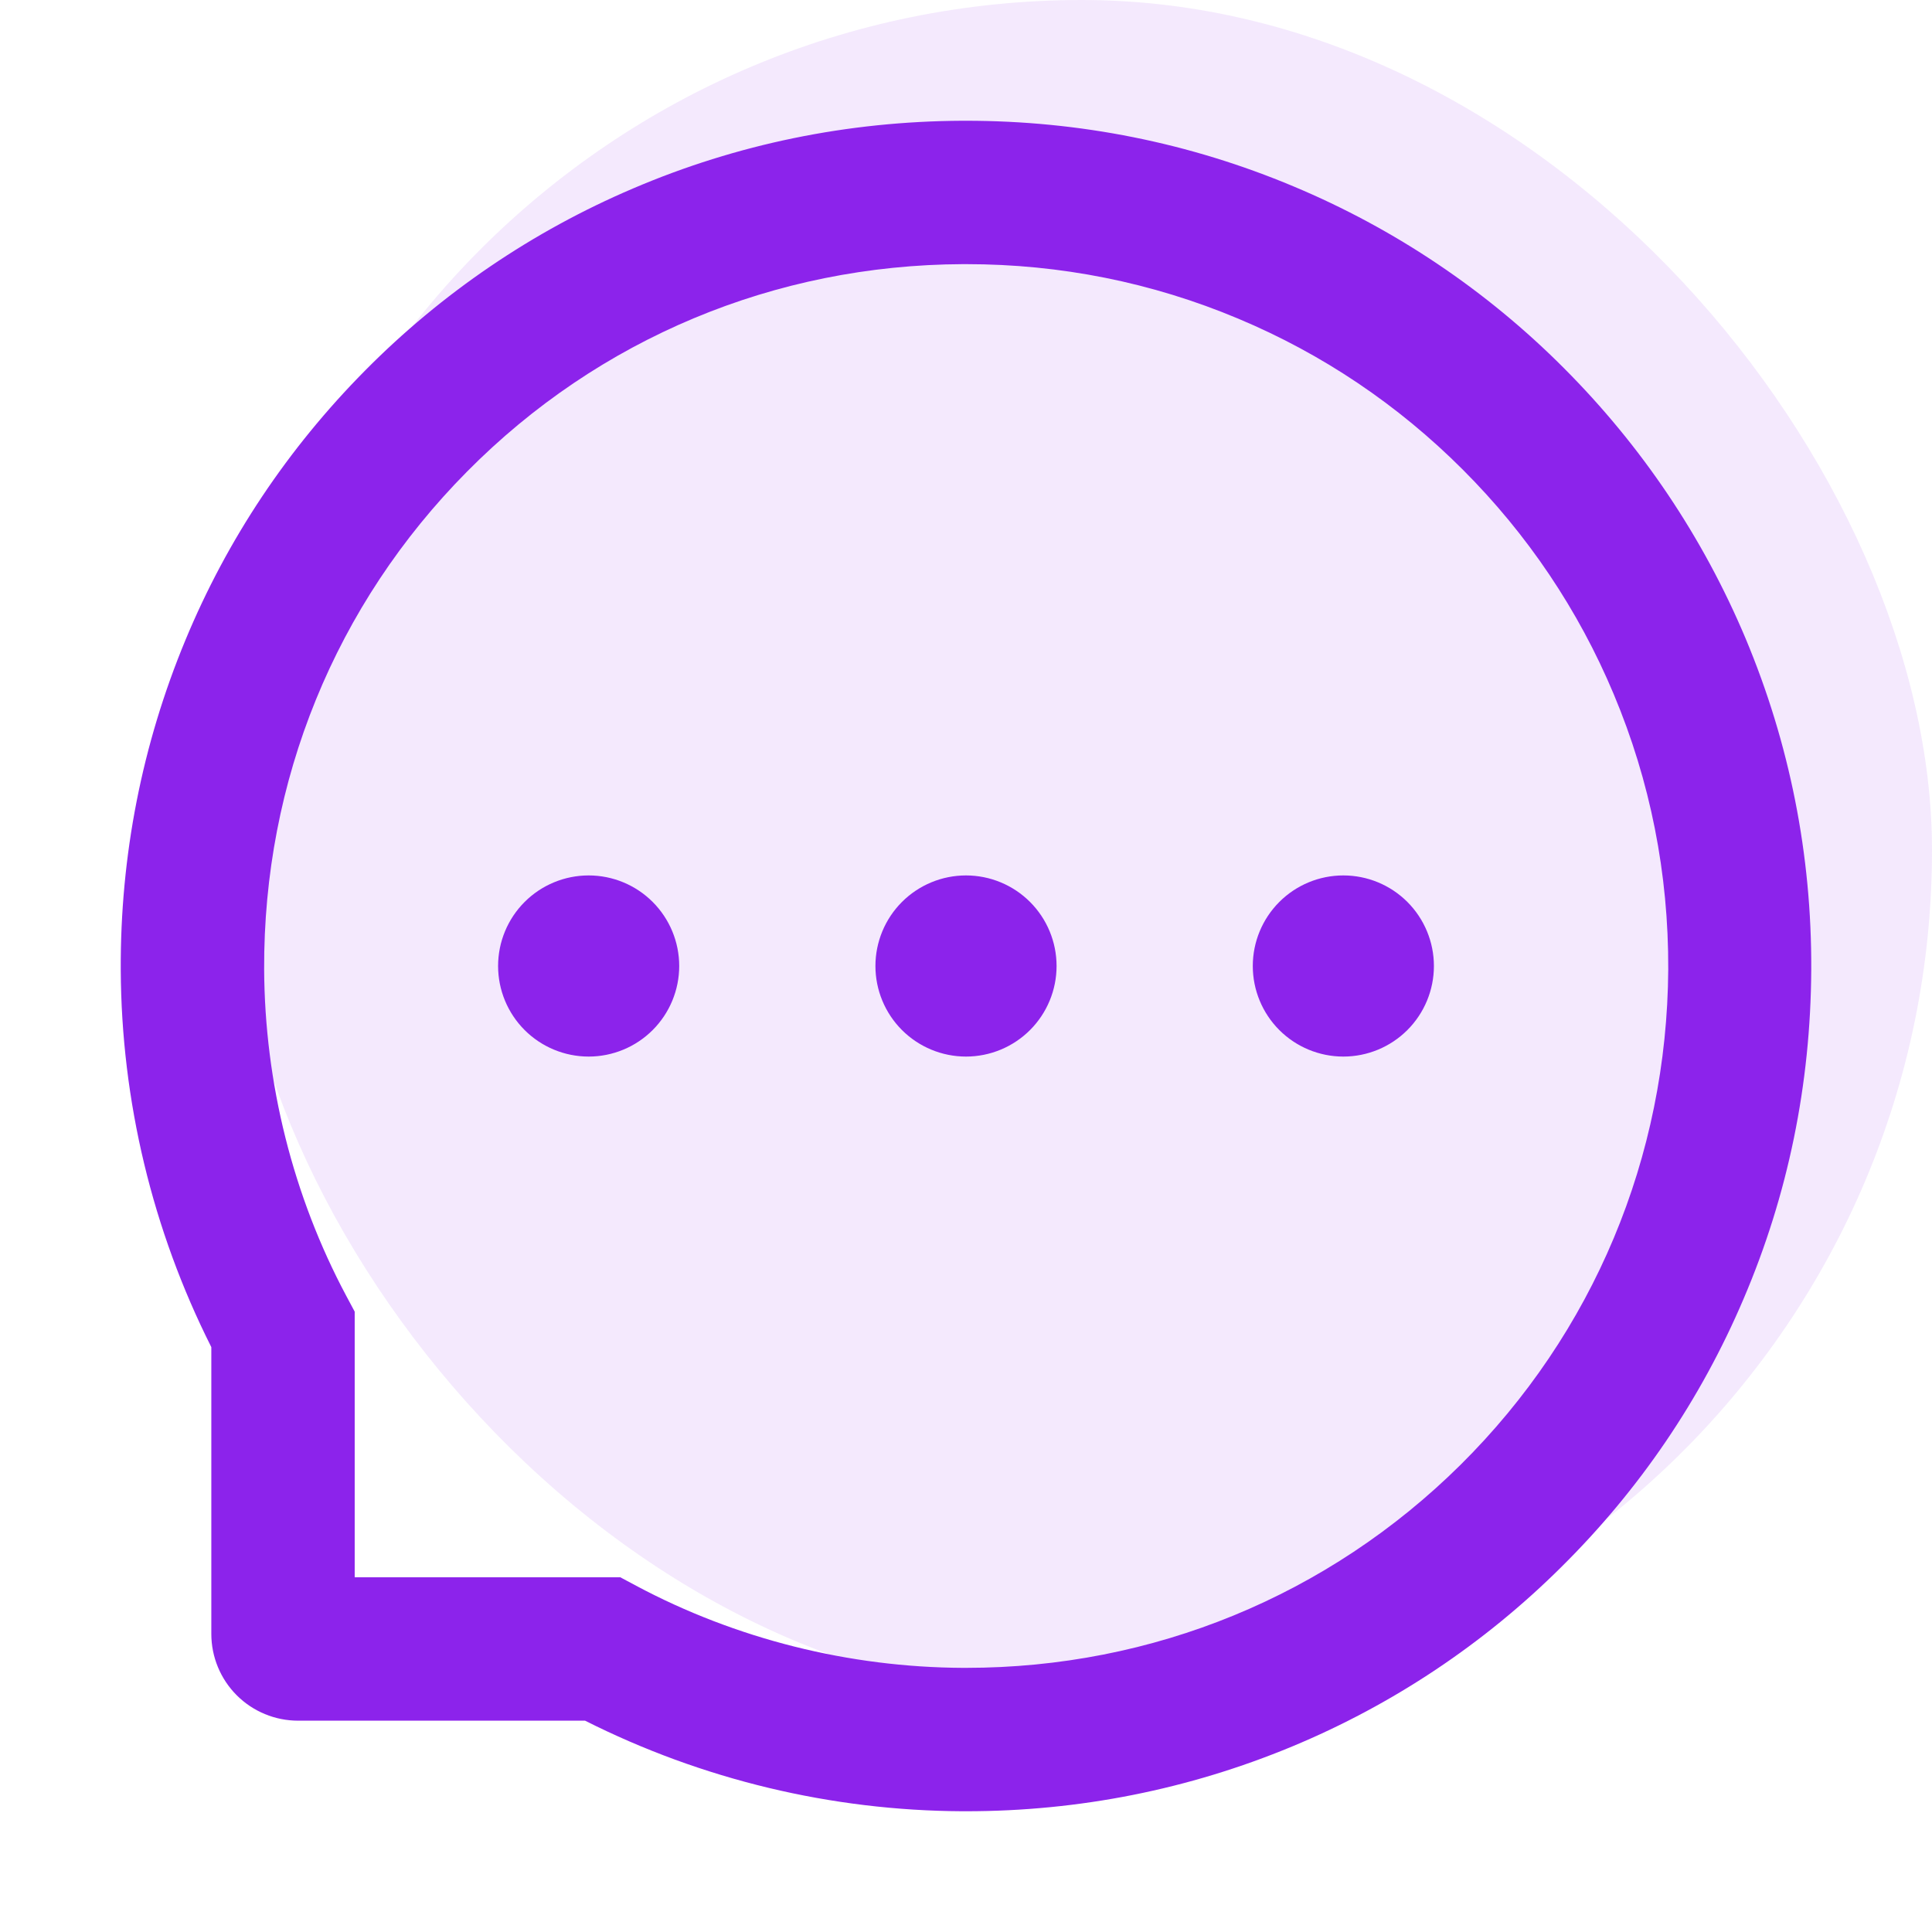 <svg width="100" height="100" viewBox="0 0 100 100" fill="none" xmlns="http://www.w3.org/2000/svg">
<rect opacity="0.1" x="12" width="88" height="88" rx="44" fill="#8C23EB"/>
<path d="M45.312 50C45.312 51.243 45.806 52.435 46.685 53.315C47.565 54.194 48.757 54.688 50 54.688C51.243 54.688 52.435 54.194 53.315 53.315C54.194 52.435 54.688 51.243 54.688 50C54.688 48.757 54.194 47.565 53.315 46.685C52.435 45.806 51.243 45.312 50 45.312C48.757 45.312 47.565 45.806 46.685 46.685C45.806 47.565 45.312 48.757 45.312 50ZM64.844 50C64.844 51.243 65.338 52.435 66.217 53.315C67.096 54.194 68.288 54.688 69.531 54.688C70.775 54.688 71.967 54.194 72.846 53.315C73.725 52.435 74.219 51.243 74.219 50C74.219 48.757 73.725 47.565 72.846 46.685C71.967 45.806 70.775 45.312 69.531 45.312C68.288 45.312 67.096 45.806 66.217 46.685C65.338 47.565 64.844 48.757 64.844 50ZM25.781 50C25.781 51.243 26.275 52.435 27.154 53.315C28.033 54.194 29.226 54.688 30.469 54.688C31.712 54.688 32.904 54.194 33.783 53.315C34.662 52.435 35.156 51.243 35.156 50C35.156 48.757 34.662 47.565 33.783 46.685C32.904 45.806 31.712 45.312 30.469 45.312C29.226 45.312 28.033 45.806 27.154 46.685C26.275 47.565 25.781 48.757 25.781 50ZM90.352 33.047C88.144 27.803 84.981 23.096 80.947 19.053C76.942 15.033 72.188 11.838 66.953 9.648C61.582 7.393 55.879 6.25 50 6.25H49.805C43.887 6.279 38.154 7.451 32.764 9.756C27.574 11.968 22.864 15.169 18.896 19.18C14.902 23.213 11.768 27.9 9.6 33.125C7.354 38.535 6.221 44.287 6.25 50.205C6.283 56.987 7.888 63.669 10.938 69.727V84.57C10.938 85.762 11.411 86.904 12.253 87.747C13.096 88.589 14.238 89.062 15.43 89.062H30.283C36.341 92.112 43.023 93.717 49.805 93.75H50.01C55.859 93.75 61.533 92.617 66.875 90.4C72.083 88.237 76.82 85.079 80.82 81.103C84.853 77.109 88.027 72.441 90.244 67.236C92.549 61.846 93.721 56.113 93.75 50.195C93.779 44.248 92.627 38.477 90.352 33.047ZM75.596 75.82C68.75 82.598 59.668 86.328 50 86.328H49.834C43.945 86.299 38.096 84.834 32.93 82.08L32.109 81.641H18.359V67.891L17.92 67.07C15.166 61.904 13.701 56.055 13.672 50.166C13.633 40.43 17.354 31.289 24.18 24.404C30.996 17.52 40.107 13.711 49.844 13.672H50.01C54.893 13.672 59.629 14.619 64.092 16.494C68.447 18.32 72.353 20.947 75.713 24.307C79.062 27.656 81.699 31.572 83.525 35.928C85.42 40.44 86.367 45.225 86.348 50.166C86.289 59.893 82.471 69.004 75.596 75.82Z" fill="#8C23EB"/>
</svg>
